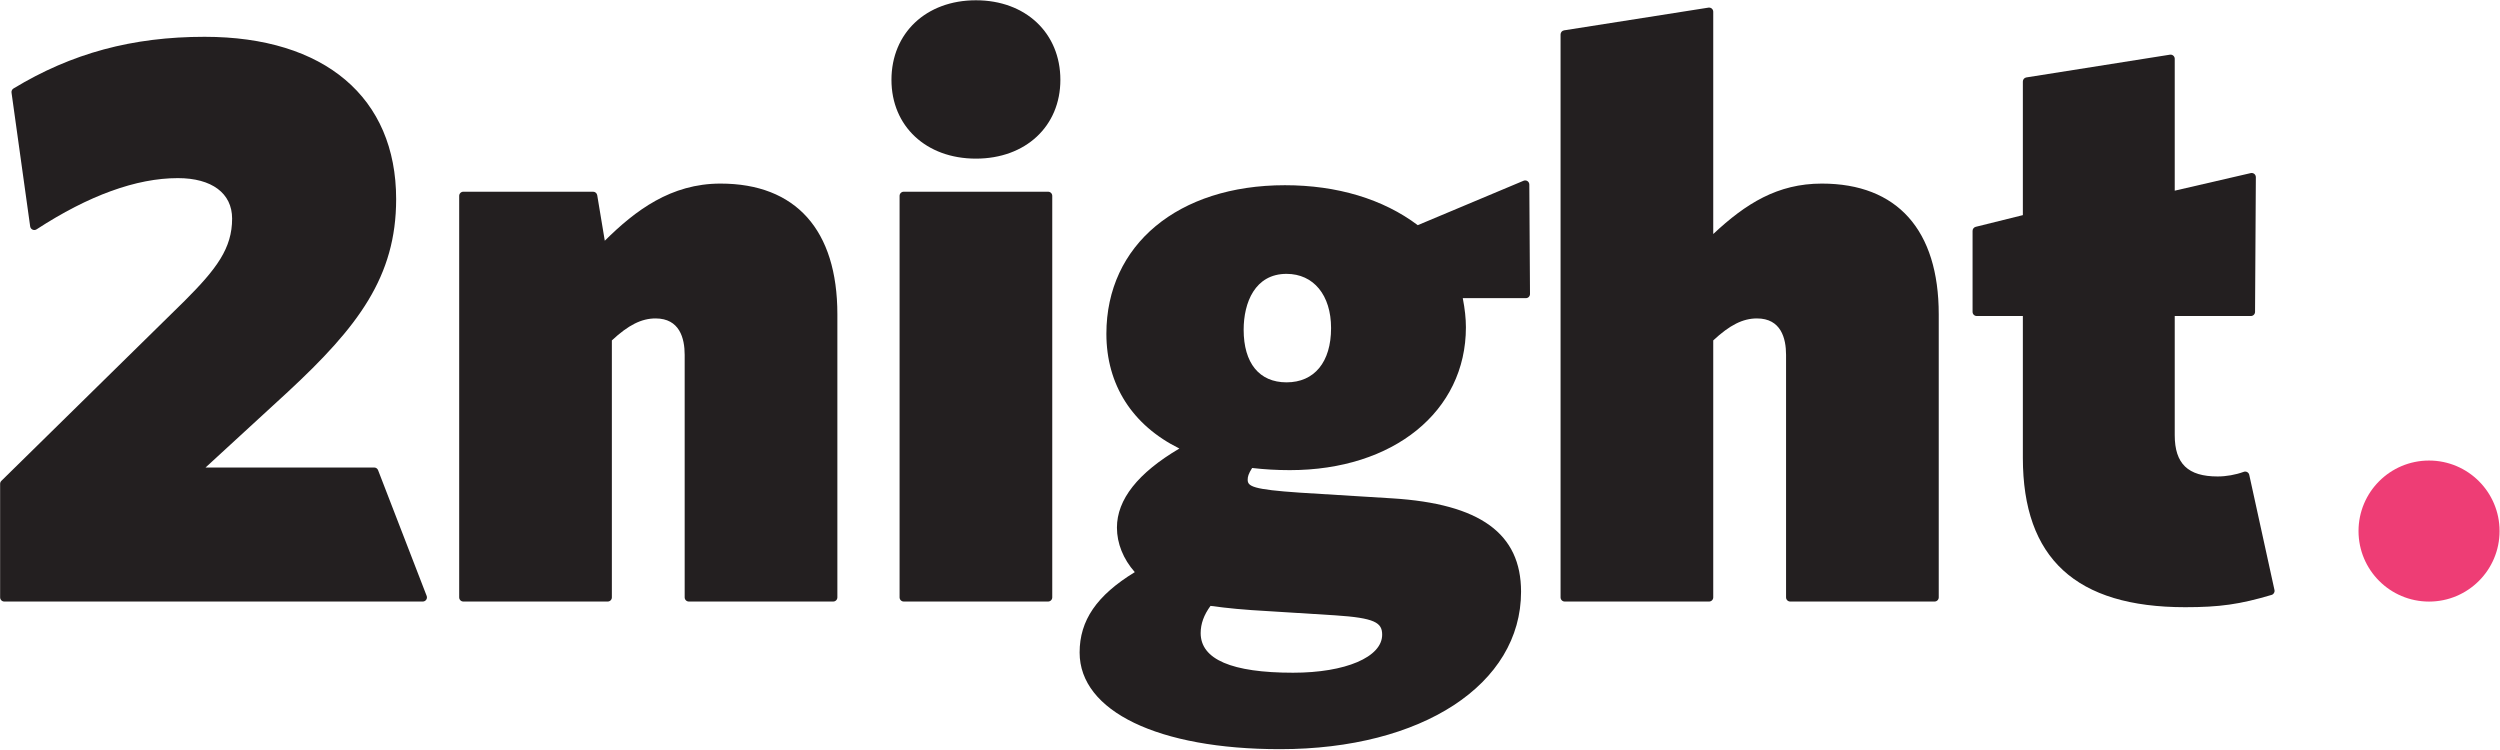 <?xml version="1.0" encoding="UTF-8" standalone="no"?>
<!DOCTYPE svg PUBLIC "-//W3C//DTD SVG 1.1//EN" "http://www.w3.org/Graphics/SVG/1.1/DTD/svg11.dtd">
<svg width="100%" height="100%" viewBox="0 0 1153 346" version="1.1" xmlns="http://www.w3.org/2000/svg" xmlns:xlink="http://www.w3.org/1999/xlink" xml:space="preserve" xmlns:serif="http://www.serif.com/" style="fill-rule:evenodd;clip-rule:evenodd;stroke-linejoin:round;stroke-miterlimit:2;">
    <g transform="matrix(1,0,0,1,-726.335,-1570.02)">
        <g id="Layer-1" serif:id="Layer 1" transform="matrix(4.167,0,0,4.167,0,0)">
            <g transform="matrix(1,0,0,1,216.151,395.389)">
                <path d="M0,33.422C-0.067,33.246 -0.238,33.129 -0.429,33.129L-19.095,33.129L-9.995,24.768C-2.214,17.555 2.001,12.018 2.001,3.424C2.001,-7.828 -5.923,-14.541 -19.196,-14.541C-27.192,-14.541 -33.915,-12.723 -40.353,-8.82C-40.509,-8.724 -40.595,-8.545 -40.57,-8.365L-38.505,6.451C-38.481,6.606 -38.382,6.738 -38.239,6.803C-38.095,6.867 -37.933,6.856 -37.798,6.77C-32.011,3.008 -26.747,1.1 -22.158,1.1C-18.399,1.1 -16.154,2.776 -16.154,5.58C-16.154,8.854 -17.847,11.121 -21.403,14.678L-41.692,34.606C-41.78,34.693 -41.831,34.811 -41.831,34.936L-41.831,47.504C-41.831,47.758 -41.624,47.963 -41.372,47.963L4.95,47.963C5.101,47.963 5.242,47.887 5.328,47.766C5.414,47.641 5.433,47.479 5.378,47.338L0,33.422Z" style="fill:rgb(35,31,32);fill-rule:nonzero;"/>
            </g>
            <g transform="matrix(1,0,0,1,254.048,443.352)">
                <path d="M0,-46.258C-5.481,-46.258 -9.413,-43.295 -12.804,-39.934L-13.642,-44.973C-13.679,-45.195 -13.871,-45.358 -14.095,-45.358L-28.46,-45.358C-28.713,-45.358 -28.919,-45.153 -28.919,-44.899L-28.919,-0.459C-28.919,-0.205 -28.713,0 -28.46,0L-12.479,0C-12.227,0 -12.021,-0.205 -12.021,-0.459L-12.021,-28.901C-10.192,-30.606 -8.739,-31.334 -7.183,-31.334C-4.521,-31.334 -3.962,-29.141 -3.962,-27.301L-3.962,-0.459C-3.962,-0.205 -3.755,0 -3.502,0L12.478,0C12.731,0 12.938,-0.205 12.938,-0.459L12.938,-31.793C12.938,-41.117 8.343,-46.258 0,-46.258" style="fill:rgb(35,31,32);fill-rule:nonzero;"/>
            </g>
            <g transform="matrix(-1,0,0,1,282.32,394.332)">
                <path d="M0,-17.527C5.504,-17.527 9.348,-13.904 9.348,-8.718C9.348,-3.586 5.504,0 0,0C-5.504,0 -9.348,-3.586 -9.348,-8.718C-9.348,-13.904 -5.504,-17.527 0,-17.527" style="fill:rgb(35,31,32);fill-rule:nonzero;"/>
            </g>
            <g transform="matrix(1,0,0,1,290.31,443.351)">
                <path d="M0,-45.357L-15.98,-45.357C-16.232,-45.357 -16.439,-45.152 -16.439,-44.898L-16.439,-0.459C-16.439,-0.205 -16.232,0 -15.98,0L0,0C0.254,0 0.459,-0.205 0.459,-0.459L0.459,-44.898C0.459,-45.152 0.254,-45.357 0,-45.357" style="fill:rgb(35,31,32);fill-rule:nonzero;"/>
            </g>
            <g transform="matrix(1,0,0,1,317.419,405.182)">
                <path d="M0,46.049C-6.784,46.049 -10.224,44.572 -10.224,41.664C-10.224,40.637 -9.867,39.649 -9.134,38.651C-7.196,38.912 -5.577,39.078 -2.543,39.246L4.638,39.695C9.075,39.985 9.864,40.508 9.864,41.842C9.864,44.32 5.809,46.049 0,46.049M4.209,7.906C4.209,11.664 2.367,13.91 -0.72,13.91C-3.735,13.91 -5.466,11.787 -5.466,8.086C-5.466,5.094 -4.22,1.903 -0.72,1.903C2.274,1.903 4.209,4.258 4.209,7.906M25.946,-8.363C25.818,-8.449 25.657,-8.461 25.515,-8.402L13.804,-3.486C9.956,-6.381 4.88,-7.908 -0.898,-7.908C-12.718,-7.908 -20.659,-1.301 -20.659,8.533C-20.659,14.172 -17.799,18.651 -12.58,21.235C-17.167,23.938 -19.491,26.879 -19.491,29.988C-19.491,31.736 -18.794,33.465 -17.514,34.916C-21.733,37.496 -23.622,40.258 -23.622,43.815C-23.622,50.311 -14.913,54.51 -1.438,54.51C14.27,54.51 25.237,47.344 25.237,37.084C25.237,30.641 20.708,27.356 10.982,26.75L0.749,26.119C-4.473,25.768 -5.02,25.416 -5.02,24.695C-5.02,24.348 -4.938,24.035 -4.528,23.389C-3.158,23.547 -1.792,23.627 -0.358,23.627C11.118,23.627 19.133,17.123 19.133,7.817C19.133,6.858 19.021,5.801 18.786,4.592L25.767,4.592C25.888,4.592 26.007,4.545 26.093,4.459C26.179,4.369 26.226,4.254 26.226,4.133L26.151,-7.982C26.15,-8.137 26.073,-8.277 25.946,-8.363" style="fill:rgb(35,31,32);fill-rule:nonzero;"/>
            </g>
            <g transform="matrix(1,0,0,1,375.947,423.86)">
                <path d="M0,-26.766C-4.894,-26.766 -8.412,-24.563 -12.021,-21.184L-12.021,-45.786C-12.021,-45.922 -12.08,-46.047 -12.182,-46.137C-12.282,-46.223 -12.416,-46.258 -12.551,-46.241L-28.531,-43.727C-28.754,-43.69 -28.919,-43.5 -28.919,-43.274L-28.919,19.033C-28.919,19.287 -28.713,19.492 -28.46,19.492L-12.479,19.492C-12.227,19.492 -12.021,19.287 -12.021,19.033L-12.021,-9.409C-10.193,-11.114 -8.738,-11.842 -7.182,-11.842C-4.521,-11.842 -3.961,-9.649 -3.961,-7.809L-3.961,19.033C-3.961,19.287 -3.755,19.492 -3.502,19.492L12.479,19.492C12.73,19.492 12.938,19.287 12.938,19.033L12.938,-12.301C12.938,-21.625 8.343,-26.766 0,-26.766" style="fill:rgb(35,31,32);fill-rule:nonzero;"/>
            </g>
            <g transform="matrix(1,0,0,1,423.252,397.456)">
                <path d="M0,31.873C-0.029,31.744 -0.111,31.633 -0.229,31.568C-0.344,31.504 -0.479,31.492 -0.604,31.539C-1.51,31.869 -2.537,32.053 -3.5,32.053C-6.784,32.053 -8.248,30.644 -8.248,27.482L-8.248,14.295L0.182,14.295C0.434,14.295 0.639,14.09 0.641,13.84L0.73,-1.07C0.73,-1.211 0.667,-1.348 0.558,-1.434C0.448,-1.52 0.307,-1.555 0.166,-1.523L-8.248,0.422L-8.248,-14.176C-8.248,-14.309 -8.307,-14.438 -8.409,-14.523C-8.51,-14.611 -8.645,-14.65 -8.778,-14.629L-24.669,-12.113C-24.892,-12.078 -25.057,-11.889 -25.057,-11.662L-25.057,3.129L-30.275,4.424C-30.479,4.475 -30.623,4.66 -30.623,4.869L-30.623,13.836C-30.623,14.09 -30.416,14.295 -30.164,14.295L-25.057,14.295L-25.057,29.996C-25.057,41.119 -19.18,46.523 -7.091,46.523C-3.283,46.523 -1.049,46.209 2.475,45.162C2.704,45.094 2.844,44.859 2.792,44.623L0,31.873Z" style="fill:rgb(35,31,32);fill-rule:nonzero;"/>
            </g>
            <g transform="matrix(0,-1,-1,0,443.151,427.747)">
                <path d="M-7.805,-7.805C-12.116,-7.805 -15.61,-4.31 -15.61,0C-15.61,4.312 -12.116,7.805 -7.805,7.805C-3.494,7.805 0,4.312 0,0C0,-4.31 -3.494,-7.805 -7.805,-7.805" style="fill:rgb(238,61,117);fill-rule:nonzero;"/>
            </g>
        </g>
    </g>
</svg>
